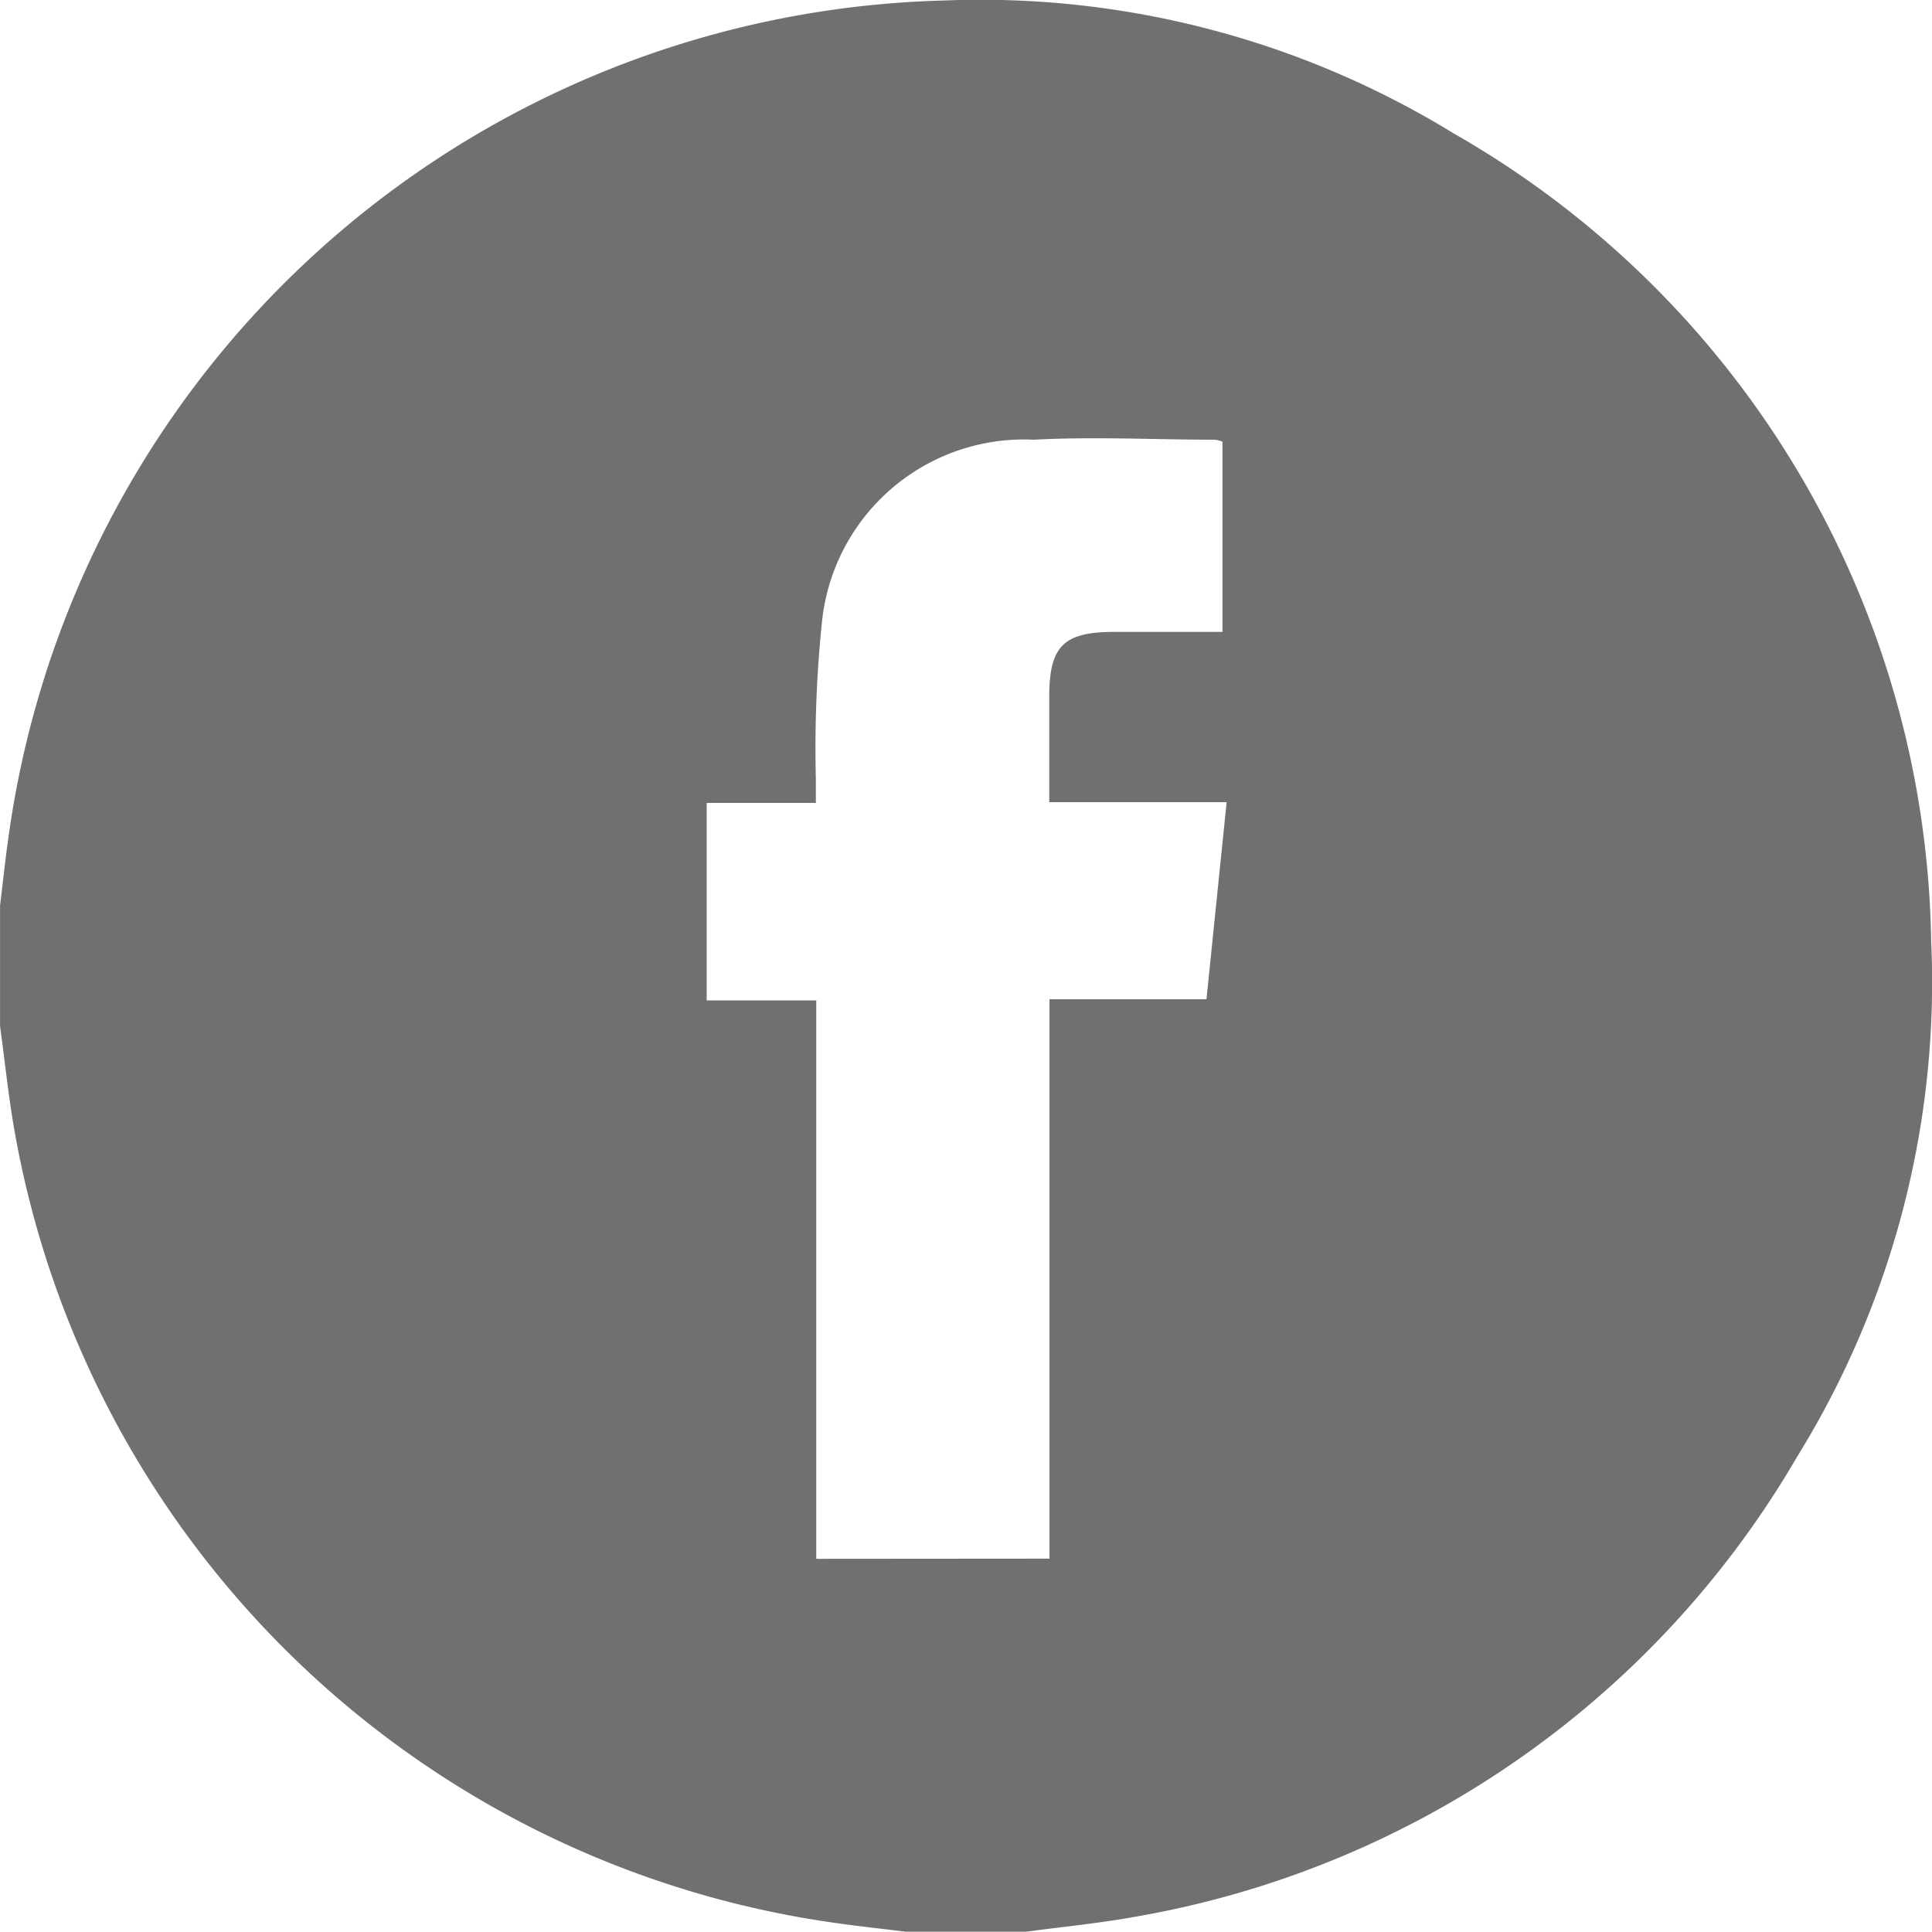 <svg xmlns="http://www.w3.org/2000/svg" width="32" height="31.995" viewBox="0 0 32 31.995">
  <g id="Group_75" data-name="Group 75" transform="translate(-538.057 -523.15)">
    <path id="Path_13" data-name="Path 13" d="M555.058,555.145h-2c-.39-.048-.782-.09-1.171-.146a16.064,16.064,0,0,1-13.58-13.065c-.107-.591-.167-1.191-.249-1.787v-2c.048-.391.089-.783.145-1.172a16.057,16.057,0,0,1,15.468-13.816,14.984,14.984,0,0,1,8.462,2.2,15.687,15.687,0,0,1,7.91,13.369,14.944,14.944,0,0,1-2.218,8.547,15.794,15.794,0,0,1-11.01,7.63C556.233,555.009,555.643,555.065,555.058,555.145Zm.382-6.179V539.7h2.6l.334-3.264h-2.938c0-.605,0-1.176,0-1.746,0-.839.237-1.074,1.079-1.074h1.79v-3.15a.539.539,0,0,0-.125-.033c-1,0-2-.054-3,0a3.364,3.364,0,0,0-3.51,3.031,20.324,20.324,0,0,0-.1,2.585c0,.119,0,.239,0,.4h-1.808v3.271h1.815v9.249Z" fill="#707070"/>
  </g>
</svg>
